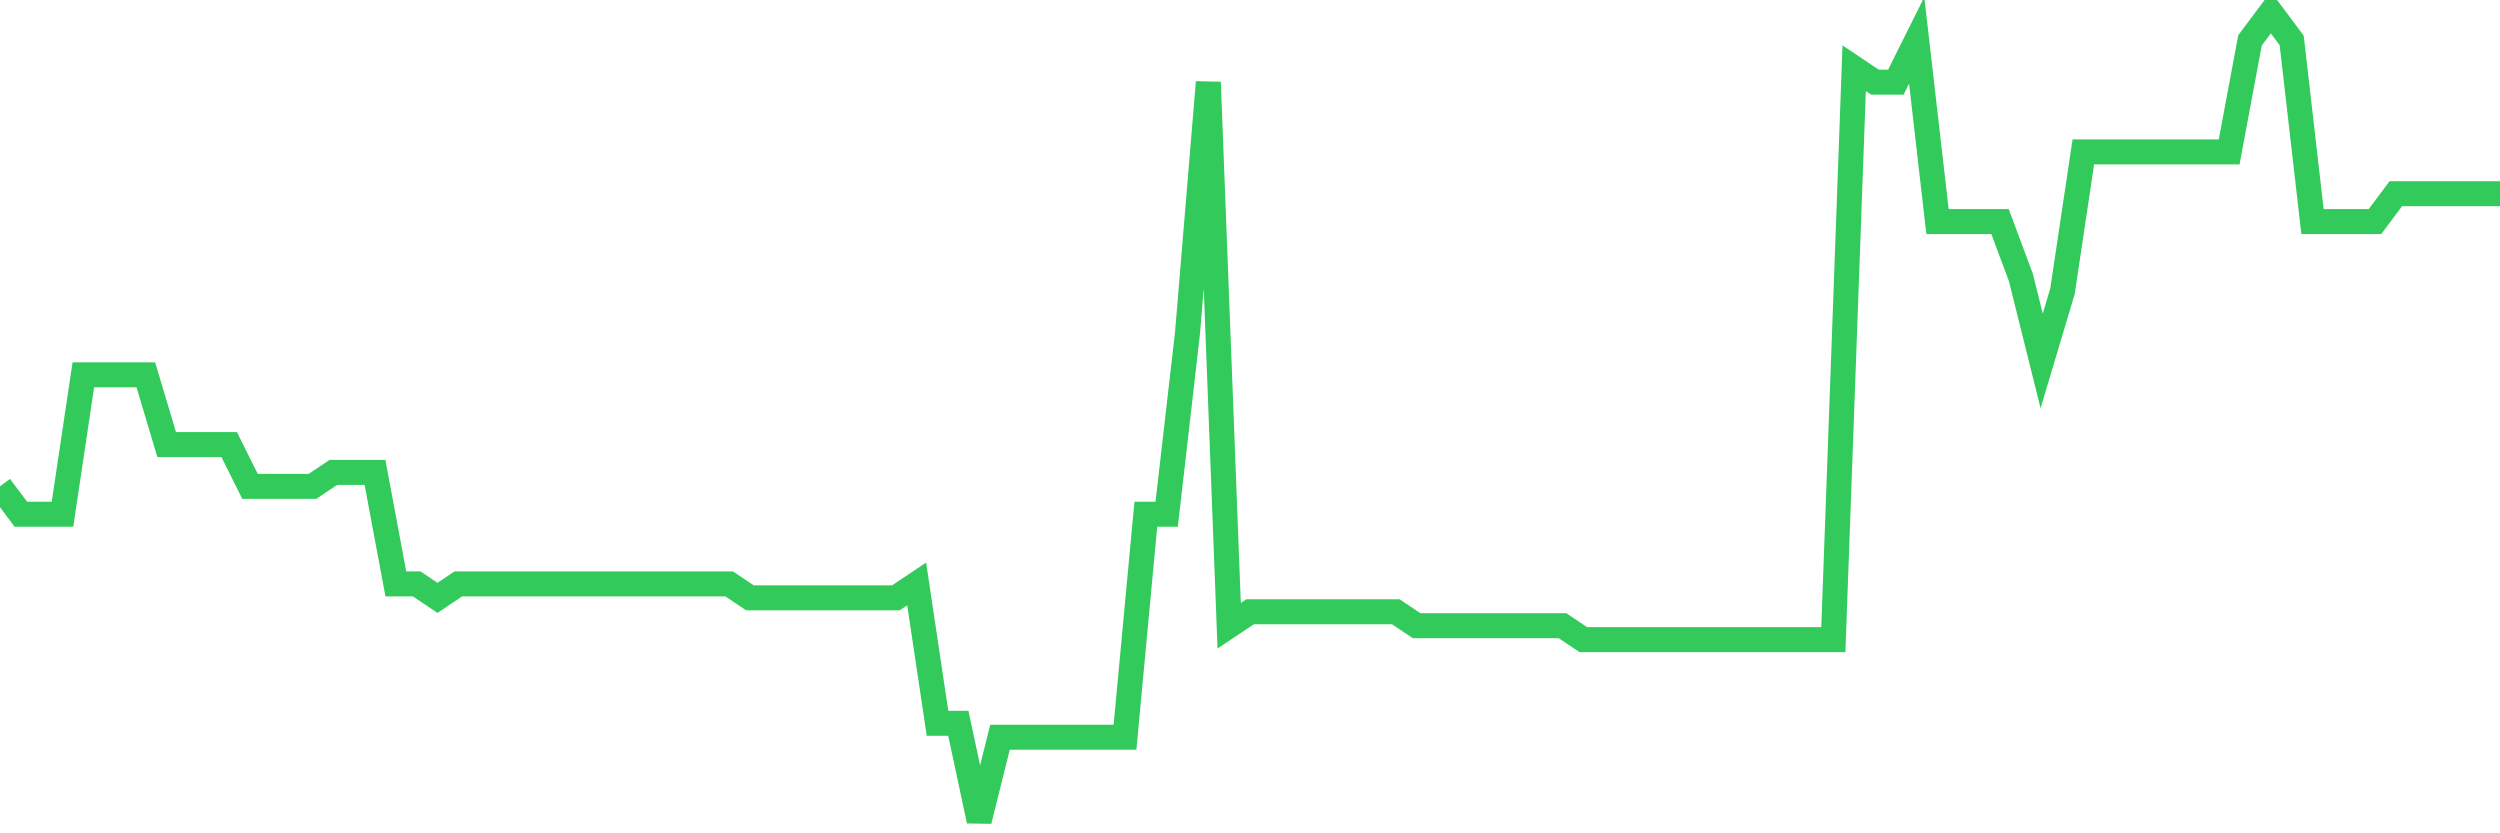 <svg
  xmlns="http://www.w3.org/2000/svg"
  xmlns:xlink="http://www.w3.org/1999/xlink"
  width="120"
  height="40"
  viewBox="0 0 120 40"
  preserveAspectRatio="none"
>
  <polyline
    points="0,23.345 1,24.683 2,24.683 3,24.683 4,17.993 5,17.993 6,17.993 7,17.993 8,21.338 9,21.338 10,21.338 11,21.338 12,23.345 13,23.345 14,23.345 15,23.345 16,22.676 17,22.676 18,22.676 19,28.028 20,28.028 21,28.697 22,28.028 23,28.028 24,28.028 25,28.028 26,28.028 27,28.028 28,28.028 29,28.028 30,28.028 31,28.028 32,28.028 33,28.028 34,28.028 35,28.028 36,28.697 37,28.697 38,28.697 39,28.697 40,28.697 41,28.697 42,28.697 43,28.697 44,28.028 45,34.717 46,34.717 47,39.4 48,35.386 49,35.386 50,35.386 51,35.386 52,35.386 53,35.386 54,35.386 55,24.683 56,24.683 57,15.986 58,3.945 59,30.034 60,29.366 61,29.366 62,29.366 63,29.366 64,29.366 65,29.366 66,29.366 67,29.366 68,30.034 69,30.034 70,30.034 71,30.034 72,30.034 73,30.034 74,30.034 75,30.034 76,30.703 77,30.703 78,30.703 79,30.703 80,30.703 81,30.703 82,30.703 83,30.703 84,30.703 85,30.703 86,30.703 87,30.703 88,30.703 89,3.276 90,3.945 91,3.945 92,1.938 93,10.634 94,10.634 95,10.634 96,10.634 97,13.31 98,17.324 99,13.979 100,7.29 101,7.29 102,7.29 103,7.29 104,7.29 105,7.29 106,7.29 107,7.29 108,1.938 109,0.6 110,1.938 111,10.634 112,10.634 113,10.634 114,10.634 115,9.297 116,9.297 117,9.297 118,9.297 119,9.297 120,9.297"
    fill="none"
    stroke="#32ca5b"
    stroke-width="1.2"
  >
  </polyline>
</svg>